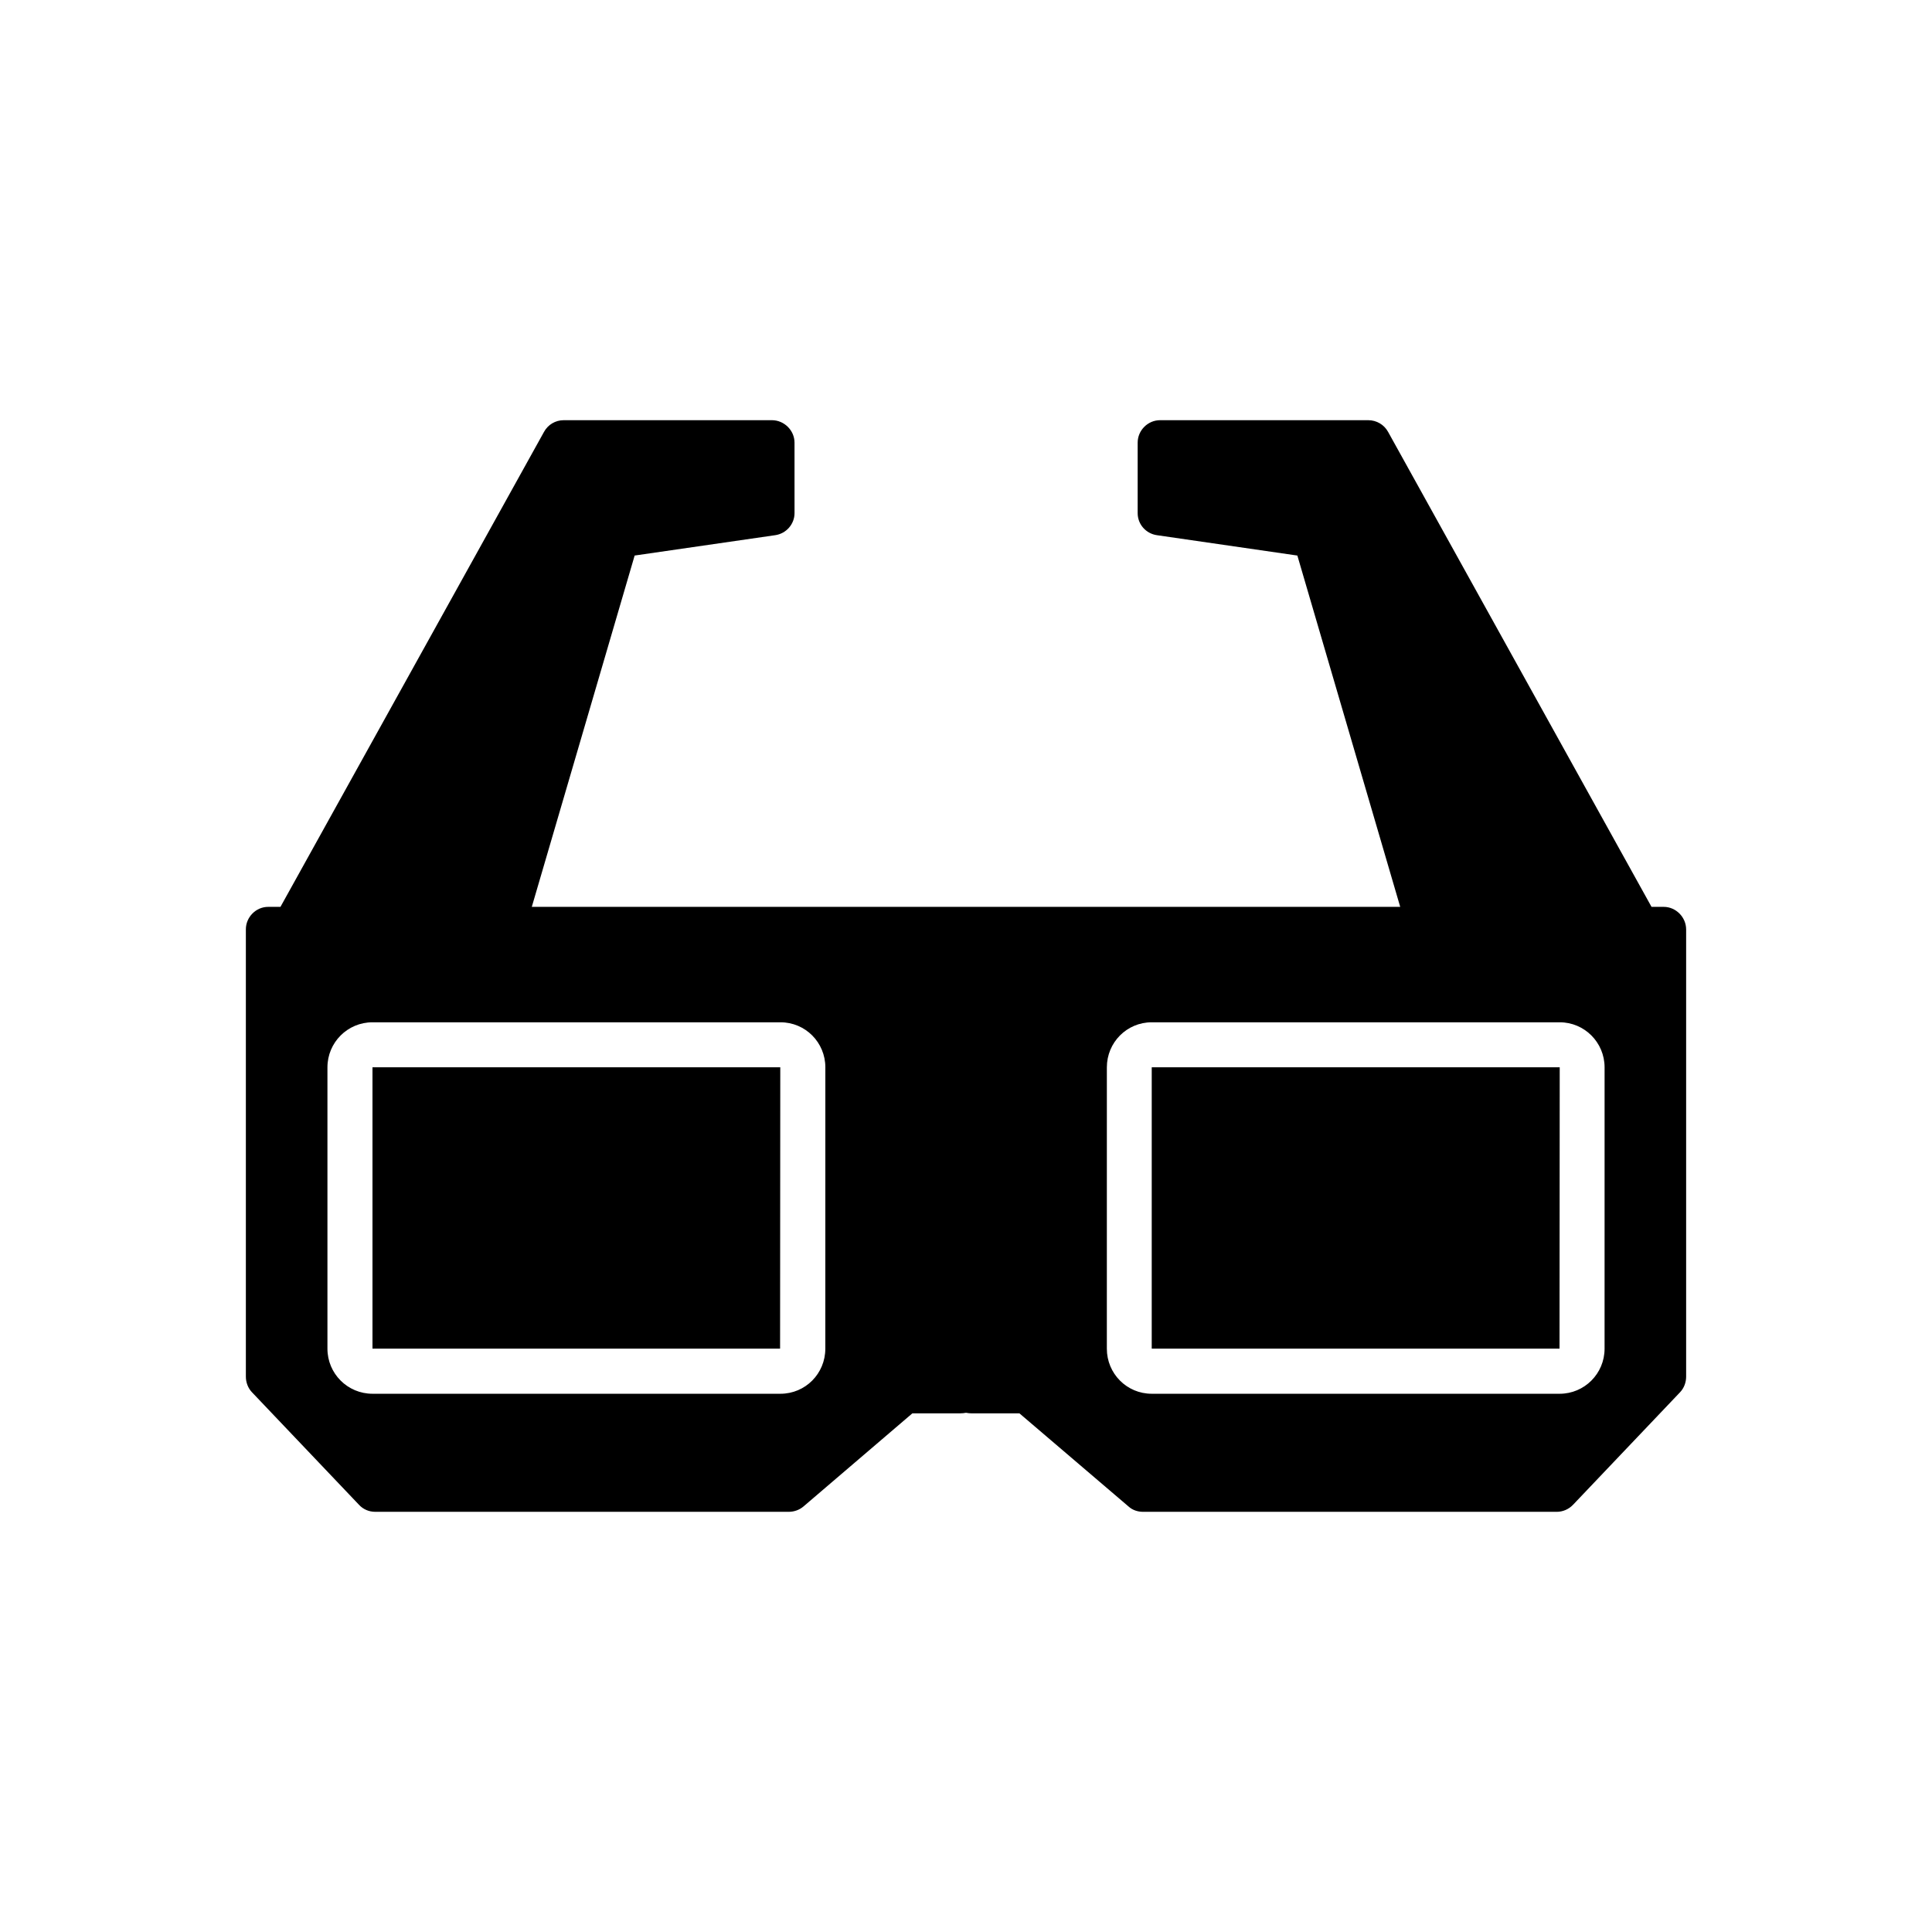 <?xml version="1.0" encoding="UTF-8"?>
<!-- Uploaded to: ICON Repo, www.svgrepo.com, Generator: ICON Repo Mixer Tools -->
<svg fill="#000000" width="800px" height="800px" version="1.1" viewBox="144 144 512 512" xmlns="http://www.w3.org/2000/svg">
 <g>
  <path d="m242.71 501.41h108.02l0.051-74.562h-108.07z"/>
  <path d="m449.22 501.41h108.07l0.051-74.562h-108.12z"/>
  <path d="m584.9 384.33h-3.227l-69.828-125.9c-1.059-1.918-3.074-3.074-5.238-3.074h-55.168c-3.273 0-5.945 2.719-5.945 5.945v18.691c0 2.973 2.215 5.441 5.141 5.844l37.18 5.391 27.258 93.105-115.07-0.004h-115.07l27.258-93.105 37.23-5.391c2.922-0.402 5.141-2.922 5.141-5.844l-0.004-18.688c0-3.223-2.719-5.945-5.996-5.945h-55.168c-2.168 0-4.18 1.16-5.238 3.125l-69.828 125.85h-3.273c-3.223 0-5.894 2.719-5.894 5.945v118.55c0 1.512 0.555 3.023 1.613 4.133l28.363 29.824c1.109 1.211 2.672 1.863 4.281 1.863h109.63c1.41 0 2.82-0.504 3.879-1.41l28.867-24.688h12.699c0.504 0 1.008-0.047 1.512-0.148 0.504 0.102 1.008 0.152 1.461 0.152h12.695l28.918 24.688c1.059 0.957 2.418 1.41 3.879 1.41h109.58c1.613 0 3.176-0.656 4.332-1.863l28.363-29.824c1.062-1.113 1.613-2.625 1.613-4.137v-118.5c0-3.273-2.719-5.996-5.941-5.996zm-15.672 117.09c0 6.602-5.34 11.941-11.891 11.941h-108.12c-6.602 0-11.891-5.34-11.891-11.941l0.004-74.562c0-6.602 5.289-11.941 11.891-11.941h108.12c6.551 0 11.891 5.34 11.891 11.941zm-206.51 0c0 6.602-5.289 11.941-11.891 11.941h-108.11c-6.602 0-11.941-5.34-11.941-11.941v-74.562c0-6.602 5.34-11.941 11.941-11.941h108.12c6.602 0 11.891 5.34 11.891 11.941z"/>
 </g>
</svg>